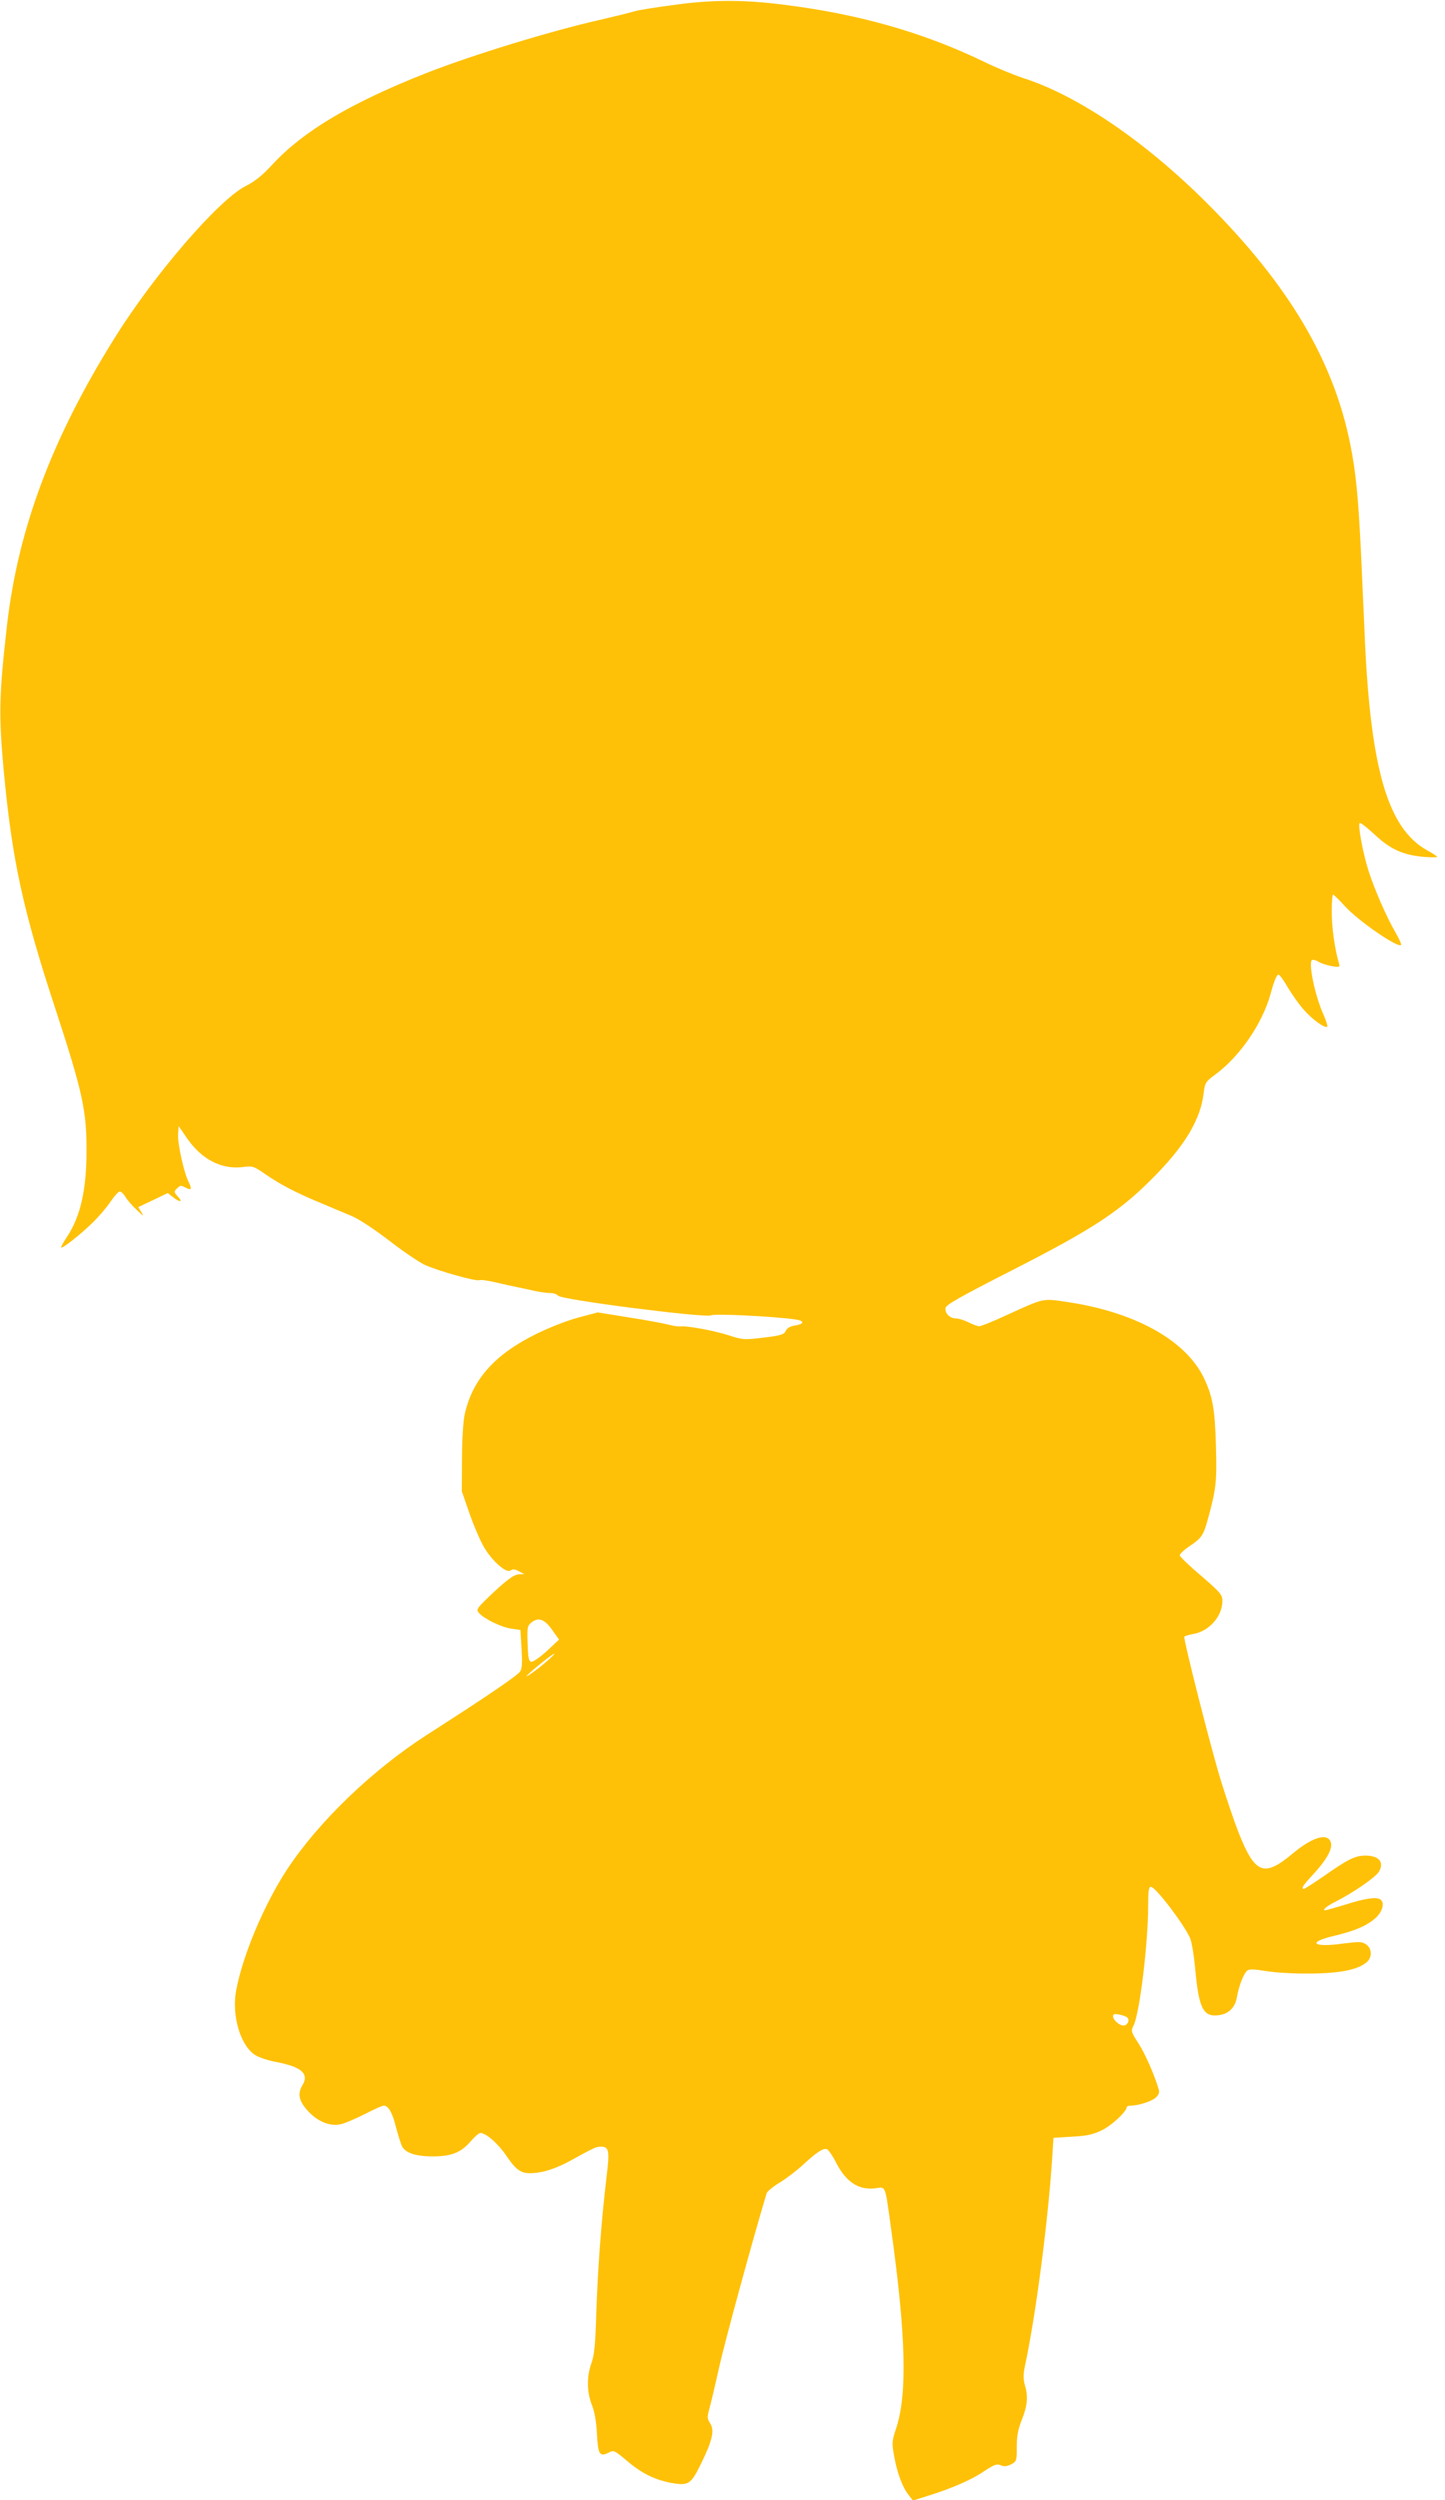 <?xml version="1.0" standalone="no"?>
<!DOCTYPE svg PUBLIC "-//W3C//DTD SVG 20010904//EN"
 "http://www.w3.org/TR/2001/REC-SVG-20010904/DTD/svg10.dtd">
<svg version="1.0" xmlns="http://www.w3.org/2000/svg"
 width="740pt" height="1280pt" viewBox="0 0 740 1280"
 preserveAspectRatio="xMidYMid meet">
<g transform="translate(0,1280) scale(0.1,-0.1)"
fill="#ffc107" stroke="none">
<path d="M3454 12775 c-95 -12 -187 -27 -205 -33 -19 -6 -97 -25 -174 -43
-253 -57 -661 -182 -897 -275 -381 -151 -623 -294 -781 -464 -53 -58 -92 -89
-138 -112 -138 -69 -472 -456 -675 -783 -320 -514 -491 -973 -548 -1465 -41
-358 -43 -460 -17 -745 43 -458 98 -714 265 -1221 139 -425 160 -520 159 -729
0 -196 -31 -332 -98 -434 -20 -30 -34 -56 -32 -58 7 -6 97 65 160 126 32 31
74 80 93 109 19 28 41 52 47 52 7 0 20 -12 29 -27 9 -16 35 -46 59 -68 33 -32
38 -34 24 -13 l-17 28 76 36 75 36 27 -21 c36 -28 53 -27 25 3 -20 22 -21 25
-6 40 19 19 20 19 47 5 28 -15 32 -6 14 30 -24 46 -57 197 -54 244 l3 42 43
-63 c75 -108 176 -160 285 -147 51 7 56 5 118 -38 74 -51 156 -94 284 -147 49
-21 119 -50 155 -65 38 -16 117 -68 195 -128 71 -55 154 -111 183 -124 71 -31
259 -84 276 -77 8 3 45 -2 83 -11 37 -9 88 -20 113 -25 25 -5 66 -14 92 -20
26 -5 60 -10 77 -10 16 0 34 -6 38 -13 13 -21 760 -116 785 -101 17 10 336 -6
436 -22 43 -7 41 -22 -6 -30 -26 -4 -41 -13 -48 -27 -8 -19 -23 -24 -113 -35
-101 -12 -106 -12 -180 12 -75 24 -214 50 -248 45 -10 -1 -36 3 -58 9 -22 6
-113 23 -202 37 l-162 26 -98 -26 c-57 -15 -150 -51 -220 -86 -211 -104 -326
-234 -364 -414 -7 -34 -13 -131 -13 -225 l-1 -165 40 -115 c22 -63 56 -142 76
-175 43 -71 114 -132 134 -115 10 8 21 7 42 -4 l28 -15 -26 -1 c-27 0 -66 -29
-163 -122 -56 -55 -58 -59 -42 -77 27 -30 114 -72 164 -79 l47 -7 6 -95 c4
-71 3 -101 -7 -117 -12 -20 -175 -131 -478 -325 -281 -181 -555 -445 -716
-689 -118 -180 -229 -444 -261 -622 -23 -128 23 -282 99 -329 18 -11 65 -27
103 -34 134 -25 174 -61 137 -121 -27 -45 -16 -85 37 -139 48 -48 106 -70 157
-60 19 3 74 27 123 51 48 25 93 45 100 45 24 0 45 -37 63 -111 11 -41 25 -85
31 -98 19 -34 71 -51 158 -51 95 0 145 20 195 79 19 22 41 41 48 41 29 0 92
-55 136 -121 58 -84 83 -95 176 -79 38 7 93 28 138 52 132 73 144 78 166 78
43 0 47 -19 30 -157 -26 -219 -45 -469 -52 -688 -5 -170 -10 -220 -25 -263
-25 -69 -24 -148 2 -214 14 -35 23 -86 26 -150 6 -106 14 -118 61 -94 25 13
29 11 92 -42 76 -65 144 -98 230 -114 87 -15 99 -7 153 105 56 114 67 166 43
202 -15 23 -15 30 -2 78 8 29 31 126 51 217 28 124 171 650 241 881 2 9 32 34
67 55 34 21 87 61 118 90 72 66 105 88 124 81 8 -4 28 -32 44 -64 53 -105 119
-148 206 -136 52 7 47 22 79 -212 76 -547 83 -843 25 -1018 -21 -62 -22 -73
-11 -136 14 -85 44 -167 75 -204 l22 -29 70 22 c126 39 228 83 293 127 54 36
67 40 86 32 18 -8 30 -7 53 4 29 15 30 18 30 89 0 56 6 89 26 140 29 72 33
120 15 179 -8 29 -8 52 0 92 55 254 118 733 140 1062 l7 110 96 6 c77 4 107
11 152 33 50 24 127 96 127 118 0 4 9 8 21 8 39 0 108 22 129 42 14 14 19 26
14 41 -23 77 -70 184 -104 236 -38 59 -39 63 -25 91 31 60 75 422 75 618 0 72
3 92 14 92 24 0 172 -195 201 -264 8 -19 19 -85 25 -148 19 -211 41 -256 122
-245 52 7 84 40 93 95 9 53 34 118 51 132 11 10 32 9 96 -1 47 -8 147 -14 228
-13 153 1 247 20 291 60 27 25 25 70 -6 90 -21 14 -35 14 -114 4 -155 -22
-192 5 -53 38 109 26 169 51 216 92 37 33 49 81 24 96 -21 13 -78 5 -175 -26
-54 -16 -101 -30 -106 -30 -19 0 8 22 56 46 87 44 203 124 219 152 28 49 -1
82 -69 82 -52 0 -88 -17 -212 -104 -52 -36 -99 -66 -103 -66 -17 0 -6 17 48
75 66 71 98 128 90 160 -14 54 -93 32 -198 -56 -146 -122 -192 -103 -277 114
-22 56 -60 170 -86 252 -51 163 -196 735 -190 746 3 3 22 9 43 13 83 13 152
90 152 170 0 31 -9 42 -107 127 -60 50 -109 98 -111 105 -2 7 21 29 51 49 60
40 70 55 92 135 43 157 47 191 42 375 -5 191 -17 257 -62 351 -94 194 -355
338 -705 389 -122 18 -113 20 -307 -69 -67 -31 -129 -56 -138 -56 -9 0 -33 9
-55 20 -22 11 -50 20 -64 20 -31 0 -58 26 -54 53 2 17 72 56 328 187 438 223
574 313 757 503 147 152 222 281 237 410 7 55 10 59 60 96 126 93 240 260 282
410 20 73 32 101 42 101 5 0 27 -30 48 -67 22 -36 58 -88 82 -114 44 -50 109
-96 119 -85 3 3 -6 32 -20 63 -43 96 -78 265 -58 278 6 3 21 -1 33 -9 13 -8
43 -18 67 -22 43 -7 44 -6 37 17 -21 74 -36 181 -36 260 0 49 3 89 7 89 3 0
30 -26 59 -58 67 -75 273 -217 289 -200 3 3 -10 32 -29 65 -46 79 -108 221
-139 319 -28 90 -54 230 -44 240 4 4 38 -23 76 -58 80 -76 147 -106 253 -115
38 -3 68 -3 68 0 0 3 -24 19 -54 35 -197 112 -285 408 -316 1067 -5 127 -15
329 -20 450 -14 290 -26 415 -55 560 -86 430 -317 819 -734 1235 -315 315
-659 549 -937 639 -50 16 -142 54 -205 85 -309 149 -637 243 -1019 291 -208
27 -371 27 -566 0z m-626 -8320 l35 -49 -63 -59 c-35 -32 -71 -56 -79 -55 -13
3 -17 21 -19 93 -3 83 -1 91 19 108 36 29 68 18 107 -38z m-24 -157 c-46 -41
-124 -97 -104 -75 23 25 135 114 139 111 2 -1 -14 -18 -35 -36z m2970 -1828
c13 -13 -1 -40 -20 -40 -22 0 -54 29 -54 48 0 11 8 13 32 8 18 -3 36 -10 42
-16z"/>
</g>
</svg>
